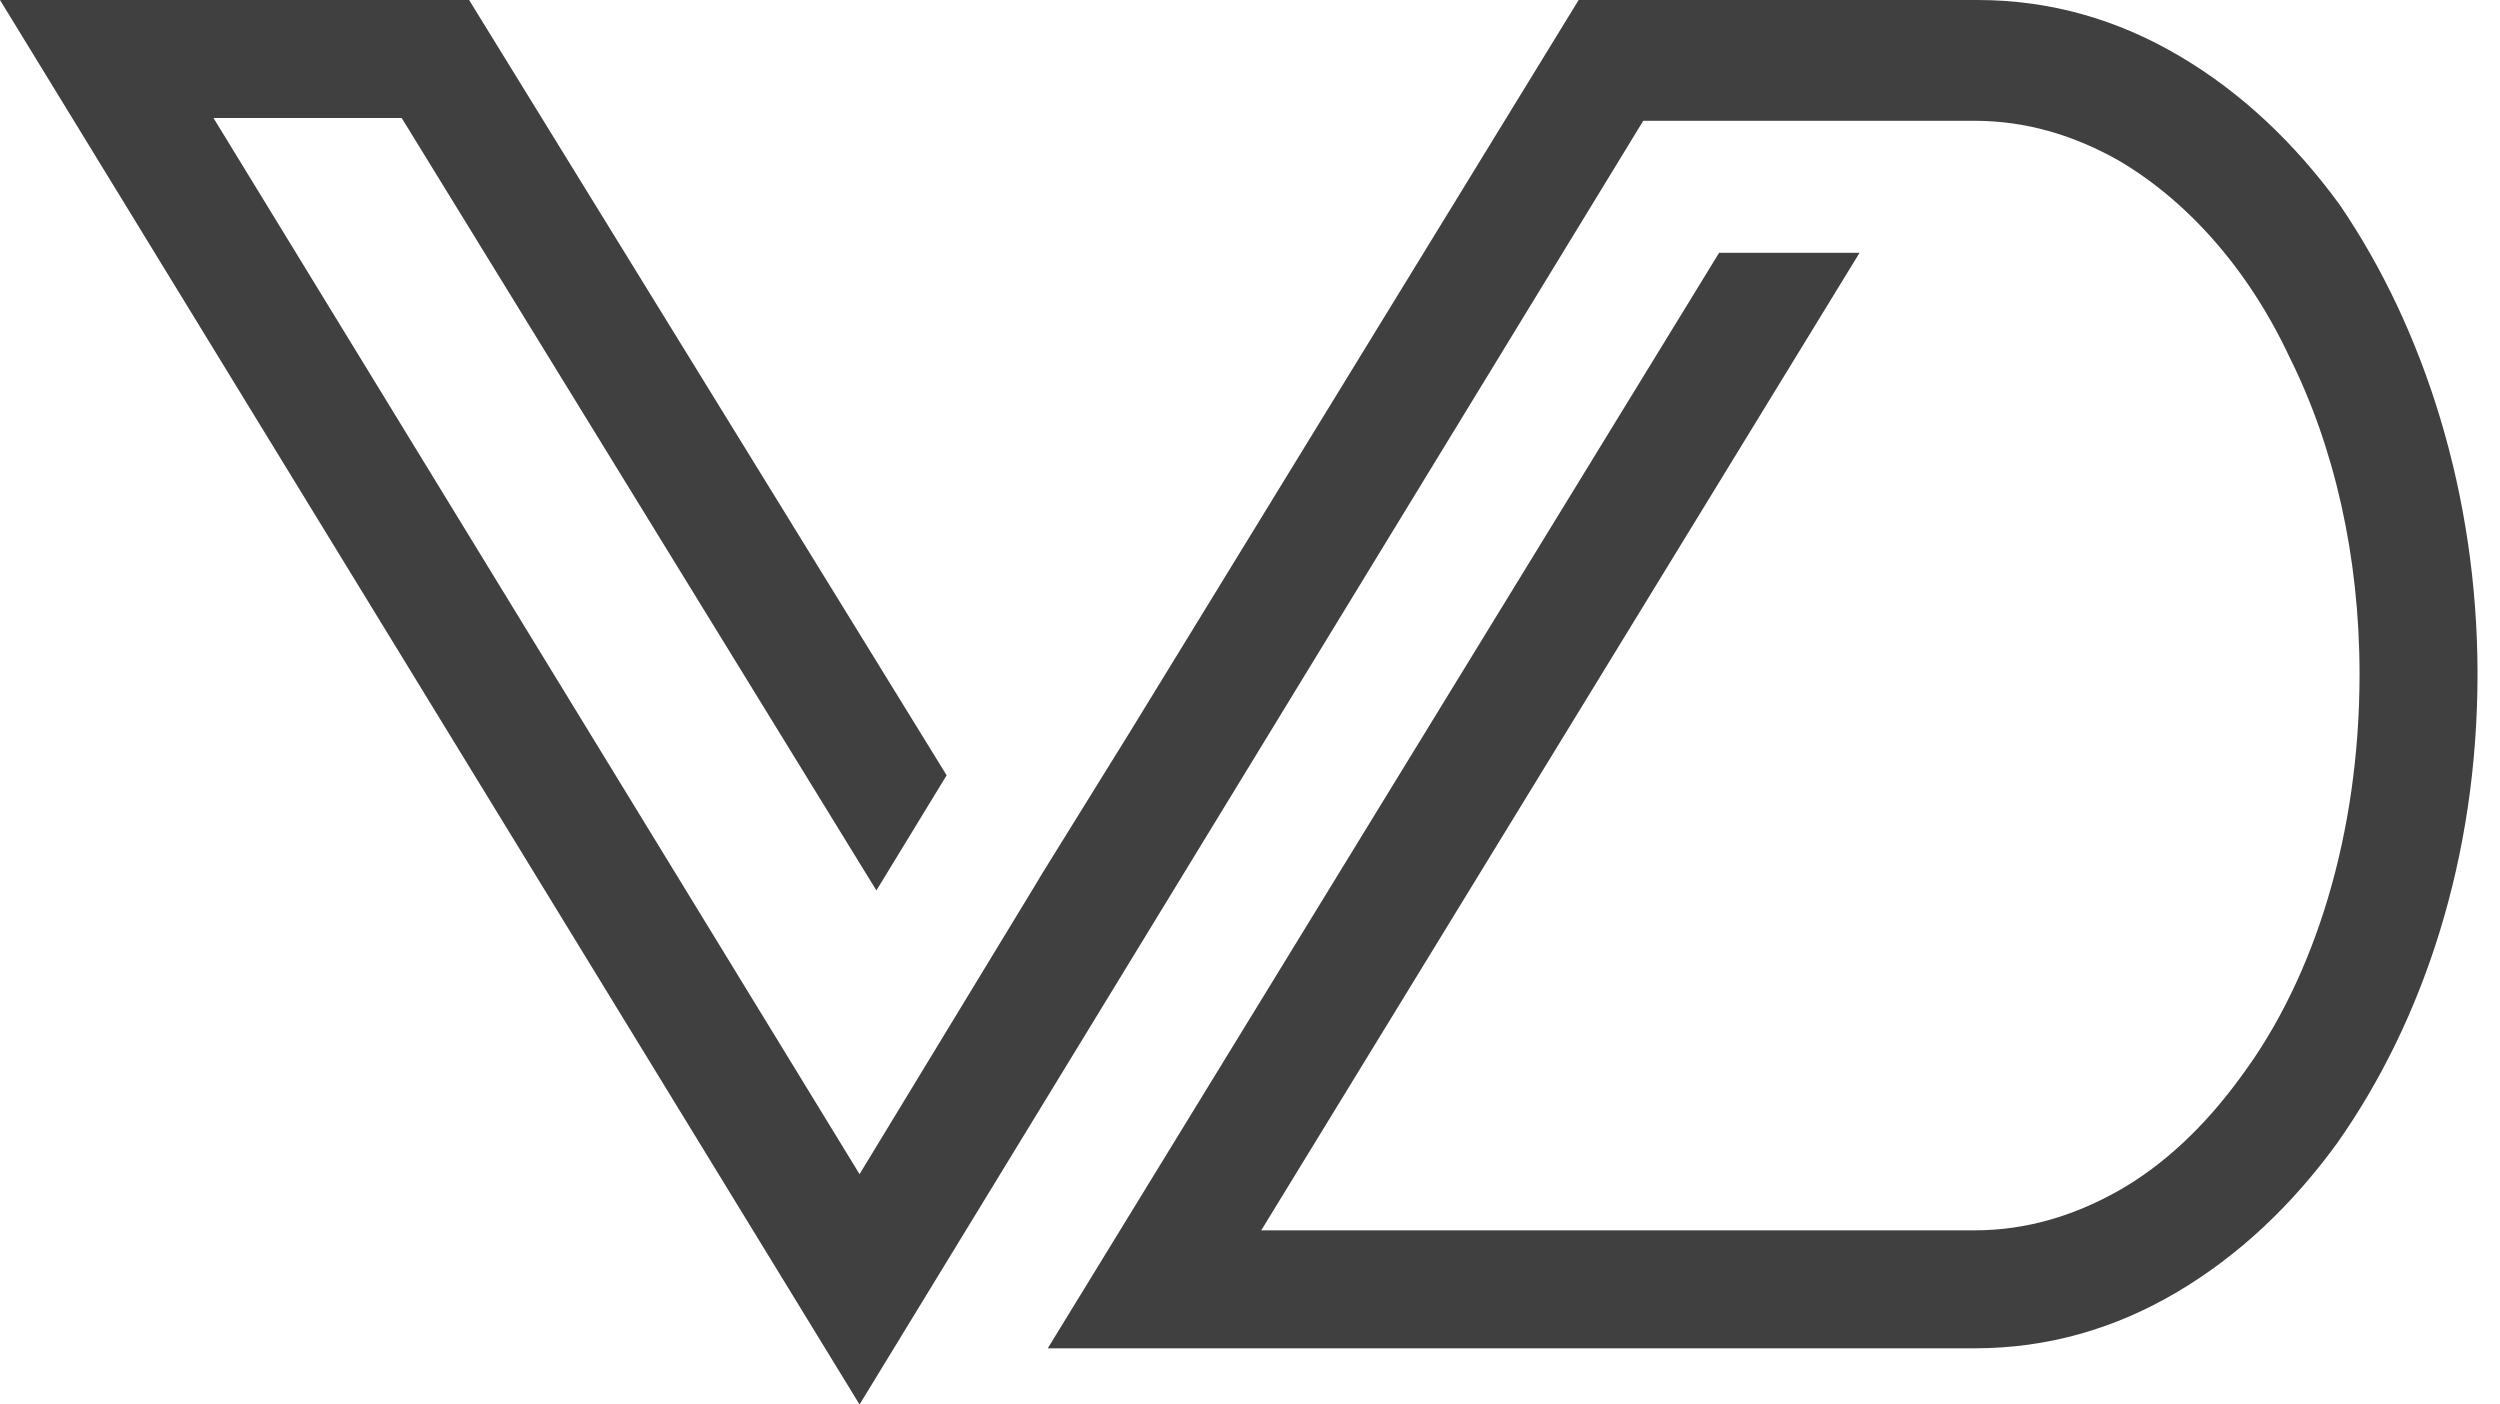 <?xml version="1.0" encoding="utf-8"?>
<!-- Generator: Adobe Illustrator 25.3.1, SVG Export Plug-In . SVG Version: 6.00 Build 0)  -->
<svg version="1.1" id="Layer_1" xmlns="http://www.w3.org/2000/svg" xmlns:xlink="http://www.w3.org/1999/xlink" x="0px" y="0px"
	 viewBox="0 0 89 50" style="enable-background:new 0 0 89 50;" xml:space="preserve">
<style type="text/css">
	.st0{fill:#404040;}
</style>
<path class="st0" d="M88.2,24c0,6.5-1.9,12.3-5,16.7c-1.6,2.2-3.5,4-5.7,5.3c-2.2,1.3-4.6,2-7.2,2h-33L61.2,9l5,0L44.9,43.8h25.4
	c1.8,0,3.5-0.5,5.1-1.4c1.6-0.9,3.1-2.3,4.4-4.1h0c2.6-3.5,4.2-8.6,4.2-14.3c0-4.2-0.9-8.1-2.5-11.3c-1.5-3.2-3.7-5.6-6.1-7
	c-1.6-0.9-3.3-1.4-5.1-1.4H58.5L30.6,50L0,0h16.7l17,27.6l-2.5,4.1L14.3,4.2H7.6l23,37.6l6.2-10.2l0.3-0.5l3.1-5L56.2,0h14.2
	c2.6,0,5,0.7,7.2,2c2.2,1.3,4.1,3.1,5.7,5.3C86.3,11.7,88.2,17.6,88.2,24z"/>
</svg>
